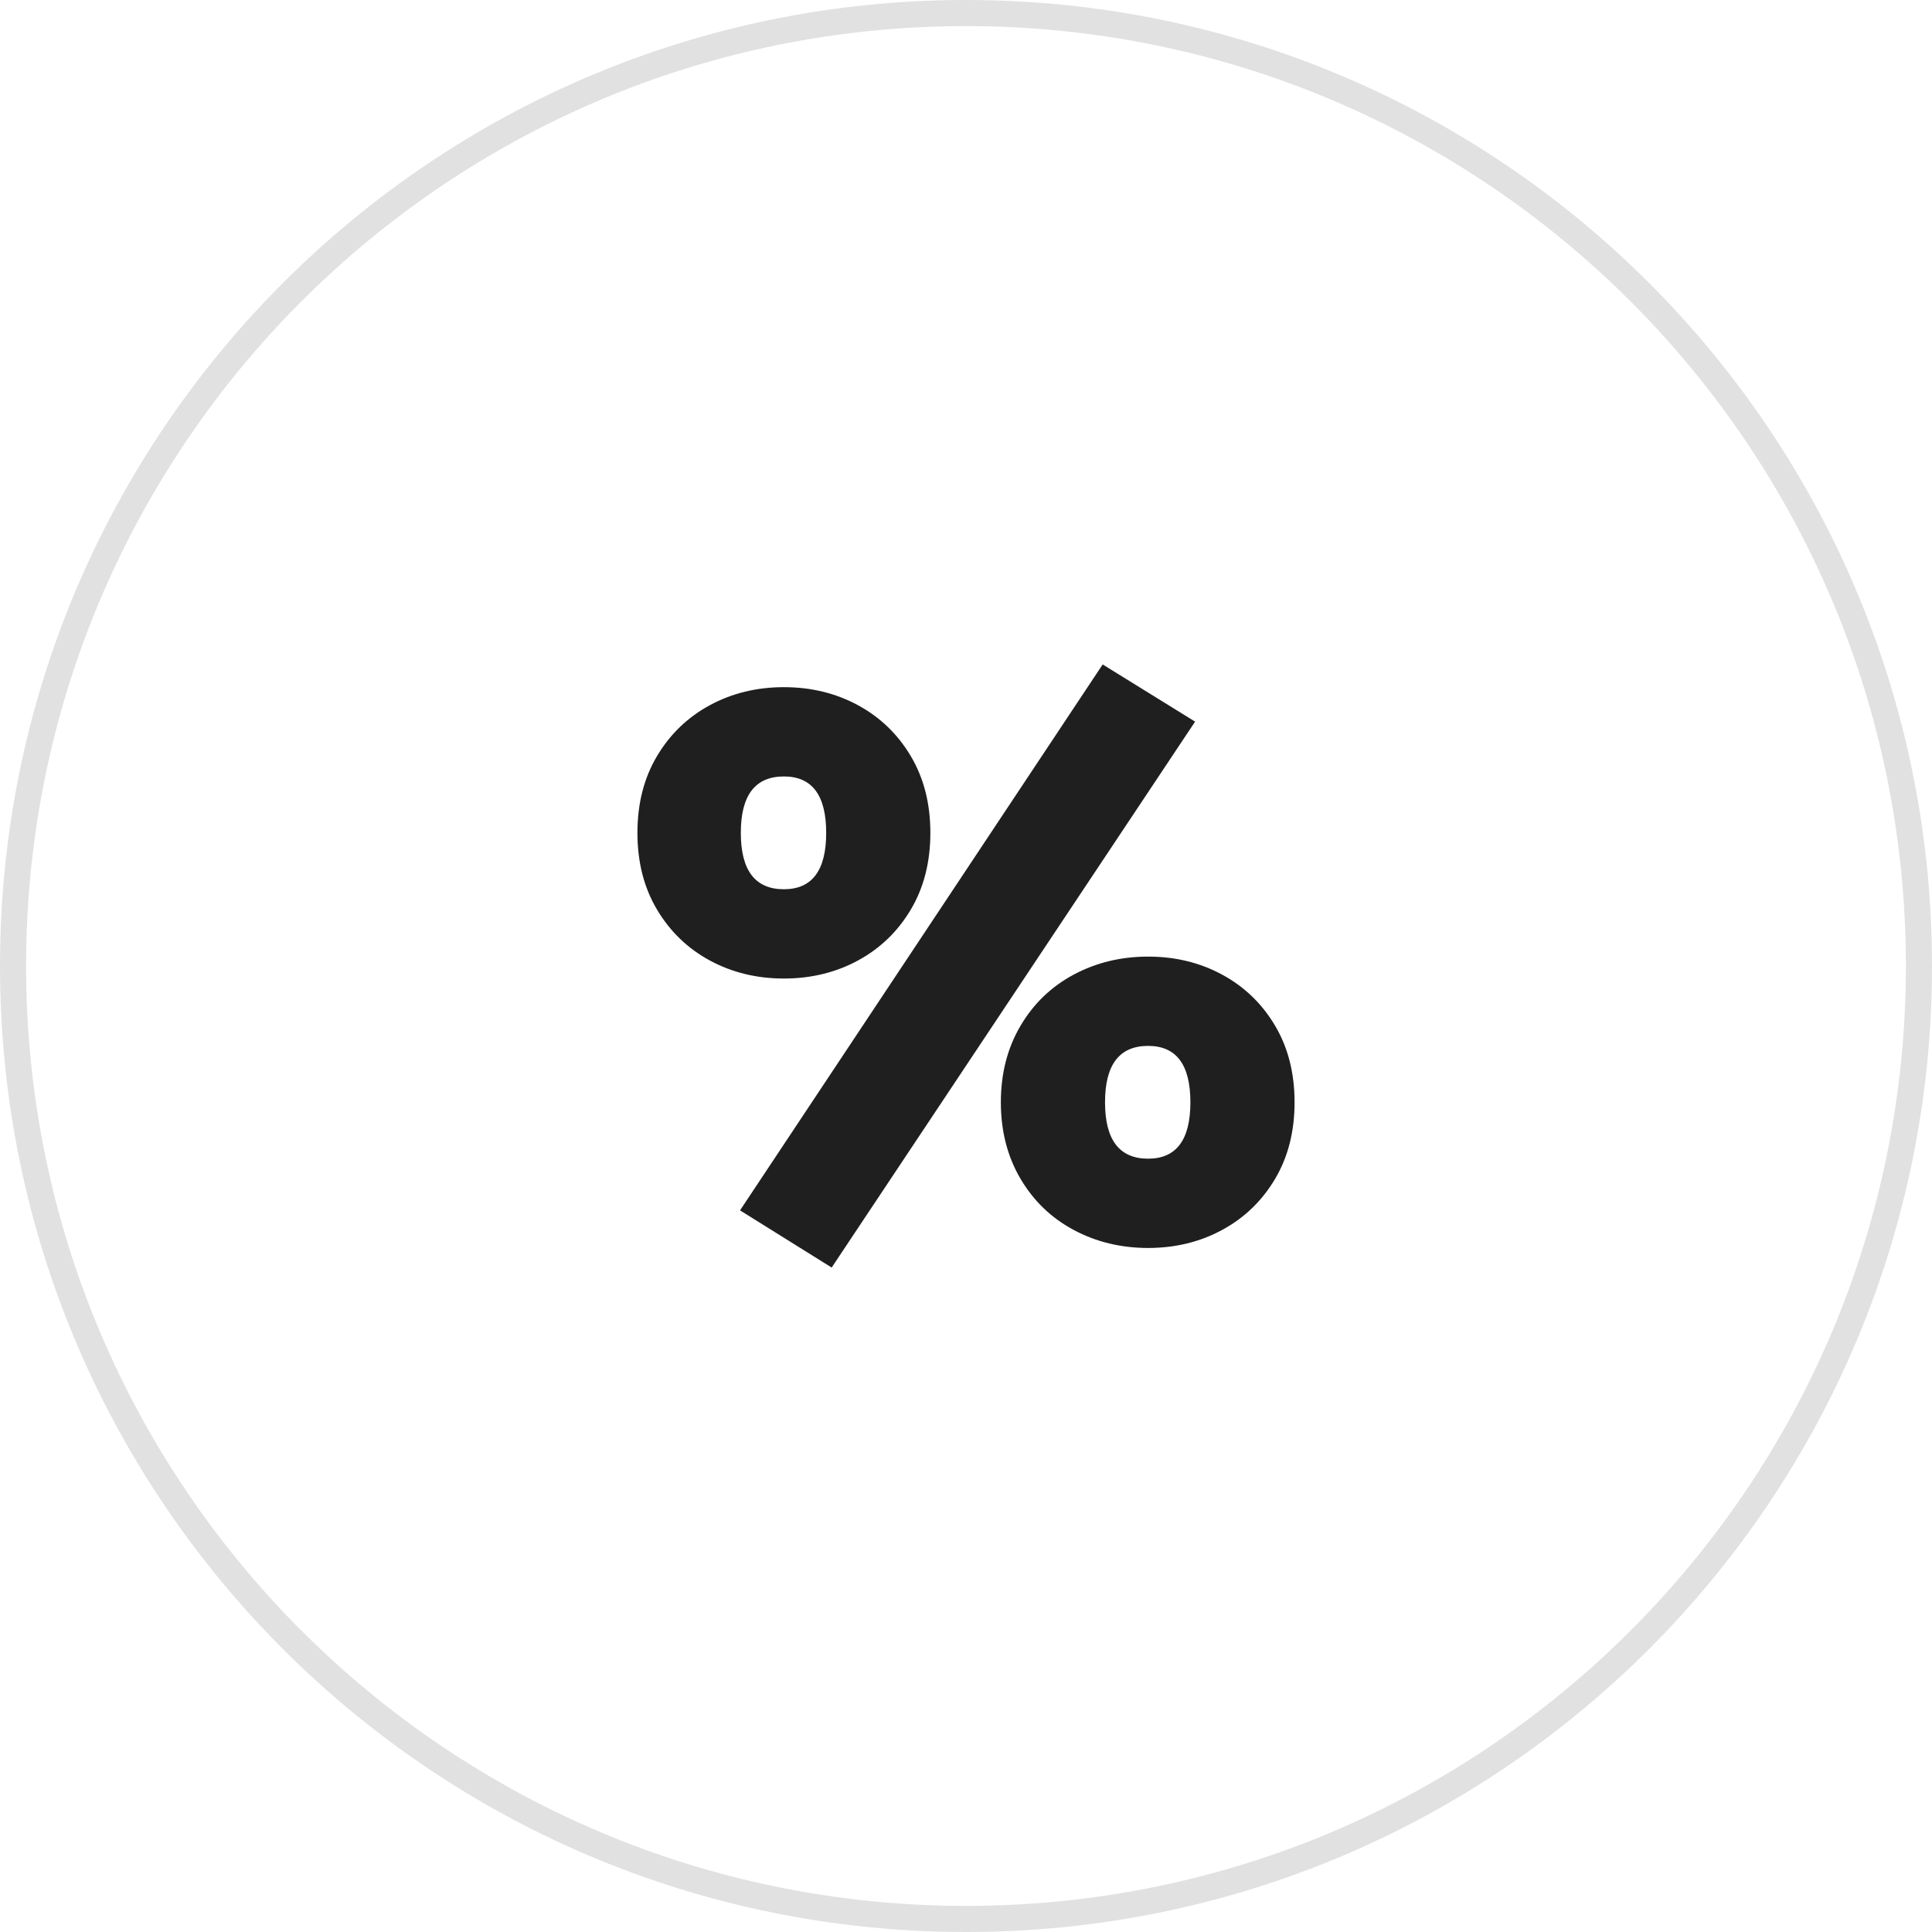 <?xml version="1.0" encoding="UTF-8" standalone="no"?>
<!DOCTYPE svg PUBLIC "-//W3C//DTD SVG 1.1//EN" "http://www.w3.org/Graphics/SVG/1.1/DTD/svg11.dtd">
<svg width="100%" height="100%" viewBox="0 0 74 74" version="1.1" xmlns="http://www.w3.org/2000/svg" xmlns:xlink="http://www.w3.org/1999/xlink" xml:space="preserve" xmlns:serif="http://www.serif.com/" style="fill-rule:evenodd;clip-rule:evenodd;">
    <g id="Group-19" transform="matrix(1,0,0,1,0.5,0.5)">
        <g id="Group-4-Copy-3">
            <path id="Oval" d="M36.5,73C56.658,73 73,56.658 73,36.5C73,16.342 56.658,0 36.5,0C16.342,0 0,16.342 0,36.5C0,56.658 16.342,73 36.5,73Z" style="fill:none;fill-rule:nonzero;stroke:rgb(225,225,225);stroke-width:1px;"/>
        </g>
        <g id="_-" serif:id="%" transform="matrix(1,0,0,1,23.315,18.197)">
            <path d="M18.42,6.753L21.96,8.943L8.04,29.853L4.53,27.663L18.42,6.753ZM6.21,7.623C7.25,7.623 8.195,7.853 9.045,8.313C9.895,8.773 10.57,9.423 11.07,10.263C11.57,11.103 11.82,12.083 11.82,13.203C11.82,14.323 11.57,15.303 11.07,16.143C10.57,16.983 9.895,17.633 9.045,18.093C8.195,18.553 7.25,18.783 6.21,18.783C5.17,18.783 4.225,18.553 3.375,18.093C2.525,17.633 1.85,16.983 1.35,16.143C0.85,15.303 0.6,14.323 0.6,13.203C0.6,12.083 0.85,11.103 1.35,10.263C1.85,9.423 2.525,8.773 3.375,8.313C4.225,7.853 5.17,7.623 6.21,7.623ZM6.21,11.043C5.11,11.043 4.56,11.763 4.56,13.203C4.56,14.643 5.11,15.363 6.21,15.363C7.29,15.363 7.83,14.643 7.83,13.203C7.83,11.763 7.29,11.043 6.21,11.043ZM20.16,17.943C21.2,17.943 22.145,18.173 22.995,18.633C23.845,19.093 24.52,19.743 25.02,20.583C25.52,21.423 25.77,22.403 25.77,23.523C25.77,24.643 25.52,25.623 25.02,26.463C24.52,27.303 23.845,27.953 22.995,28.413C22.145,28.873 21.2,29.103 20.16,29.103C19.12,29.103 18.17,28.873 17.31,28.413C16.45,27.953 15.77,27.298 15.27,26.448C14.77,25.598 14.52,24.623 14.52,23.523C14.52,22.423 14.77,21.448 15.27,20.598C15.77,19.748 16.45,19.093 17.31,18.633C18.17,18.173 19.12,17.943 20.16,17.943ZM20.16,21.363C19.06,21.363 18.51,22.083 18.51,23.523C18.51,24.963 19.06,25.683 20.16,25.683C21.24,25.683 21.78,24.963 21.78,23.523C21.78,22.083 21.24,21.363 20.16,21.363Z" style="fill:rgb(31,31,31);fill-rule:nonzero;"/>
        </g>
    </g>
</svg>
